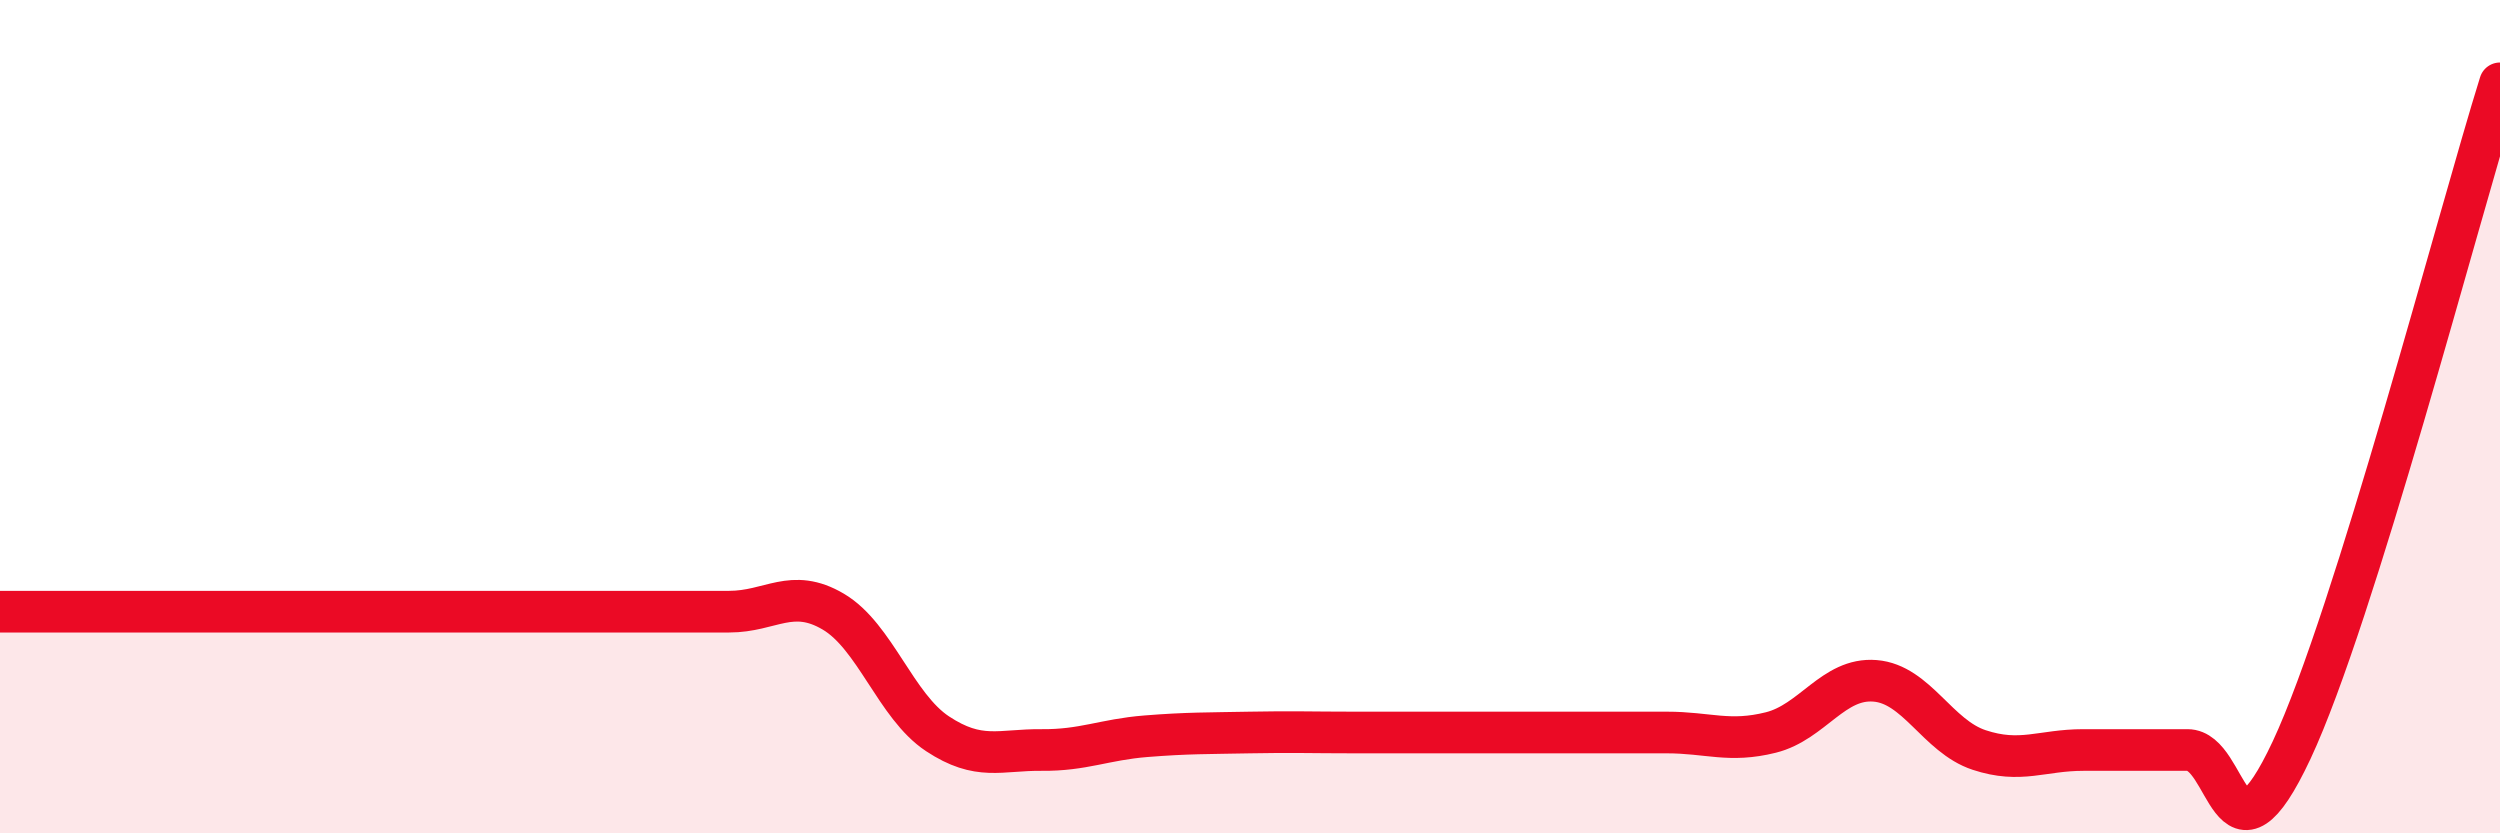 
    <svg width="60" height="20" viewBox="0 0 60 20" xmlns="http://www.w3.org/2000/svg">
      <path
        d="M 0,14.68 C 0.5,14.68 1.5,14.68 2.5,14.68 C 3.5,14.68 4,14.68 5,14.68 C 6,14.68 6.5,14.68 7.5,14.68 C 8.5,14.68 9,14.68 10,14.68 C 11,14.68 11.5,14.68 12.5,14.68 C 13.5,14.68 14,14.68 15,14.68 C 16,14.68 16.5,14.68 17.5,14.68 C 18.5,14.68 19,14.09 20,14.68 C 21,15.27 21.5,16.95 22.5,17.61 C 23.5,18.27 24,17.99 25,18 C 26,18.01 26.5,17.75 27.5,17.67 C 28.5,17.59 29,17.6 30,17.58 C 31,17.56 31.5,17.58 32.5,17.58 C 33.5,17.58 34,17.58 35,17.58 C 36,17.58 36.5,17.58 37.5,17.58 C 38.5,17.58 39,17.58 40,17.58 C 41,17.58 41.5,17.83 42.5,17.58 C 43.5,17.33 44,16.26 45,16.34 C 46,16.42 46.5,17.67 47.5,18 C 48.5,18.33 49,18 50,18 C 51,18 51.5,18 52.5,18 C 53.5,18 53.5,21.2 55,18 C 56.5,14.8 59,5.2 60,2L60 20L0 20Z"
        fill="#EB0A25"
        opacity="0.1"
        stroke-linecap="round"
        stroke-linejoin="round"
      />
      <path
        d="M 0,14.68 C 0.5,14.68 1.5,14.68 2.5,14.68 C 3.5,14.68 4,14.68 5,14.68 C 6,14.68 6.5,14.68 7.5,14.68 C 8.5,14.68 9,14.68 10,14.68 C 11,14.68 11.5,14.68 12.5,14.68 C 13.5,14.68 14,14.68 15,14.68 C 16,14.68 16.5,14.68 17.5,14.68 C 18.5,14.68 19,14.09 20,14.68 C 21,15.27 21.5,16.95 22.5,17.61 C 23.5,18.27 24,17.99 25,18 C 26,18.01 26.5,17.75 27.5,17.67 C 28.5,17.59 29,17.6 30,17.58 C 31,17.56 31.5,17.58 32.5,17.58 C 33.5,17.58 34,17.58 35,17.58 C 36,17.58 36.5,17.58 37.5,17.58 C 38.5,17.58 39,17.58 40,17.58 C 41,17.58 41.5,17.83 42.5,17.58 C 43.5,17.33 44,16.26 45,16.34 C 46,16.42 46.5,17.67 47.5,18 C 48.5,18.33 49,18 50,18 C 51,18 51.5,18 52.5,18 C 53.5,18 53.5,21.2 55,18 C 56.5,14.8 59,5.2 60,2"
        stroke="#EB0A25"
        stroke-width="1"
        fill="none"
        stroke-linecap="round"
        stroke-linejoin="round"
      />
    </svg>
  